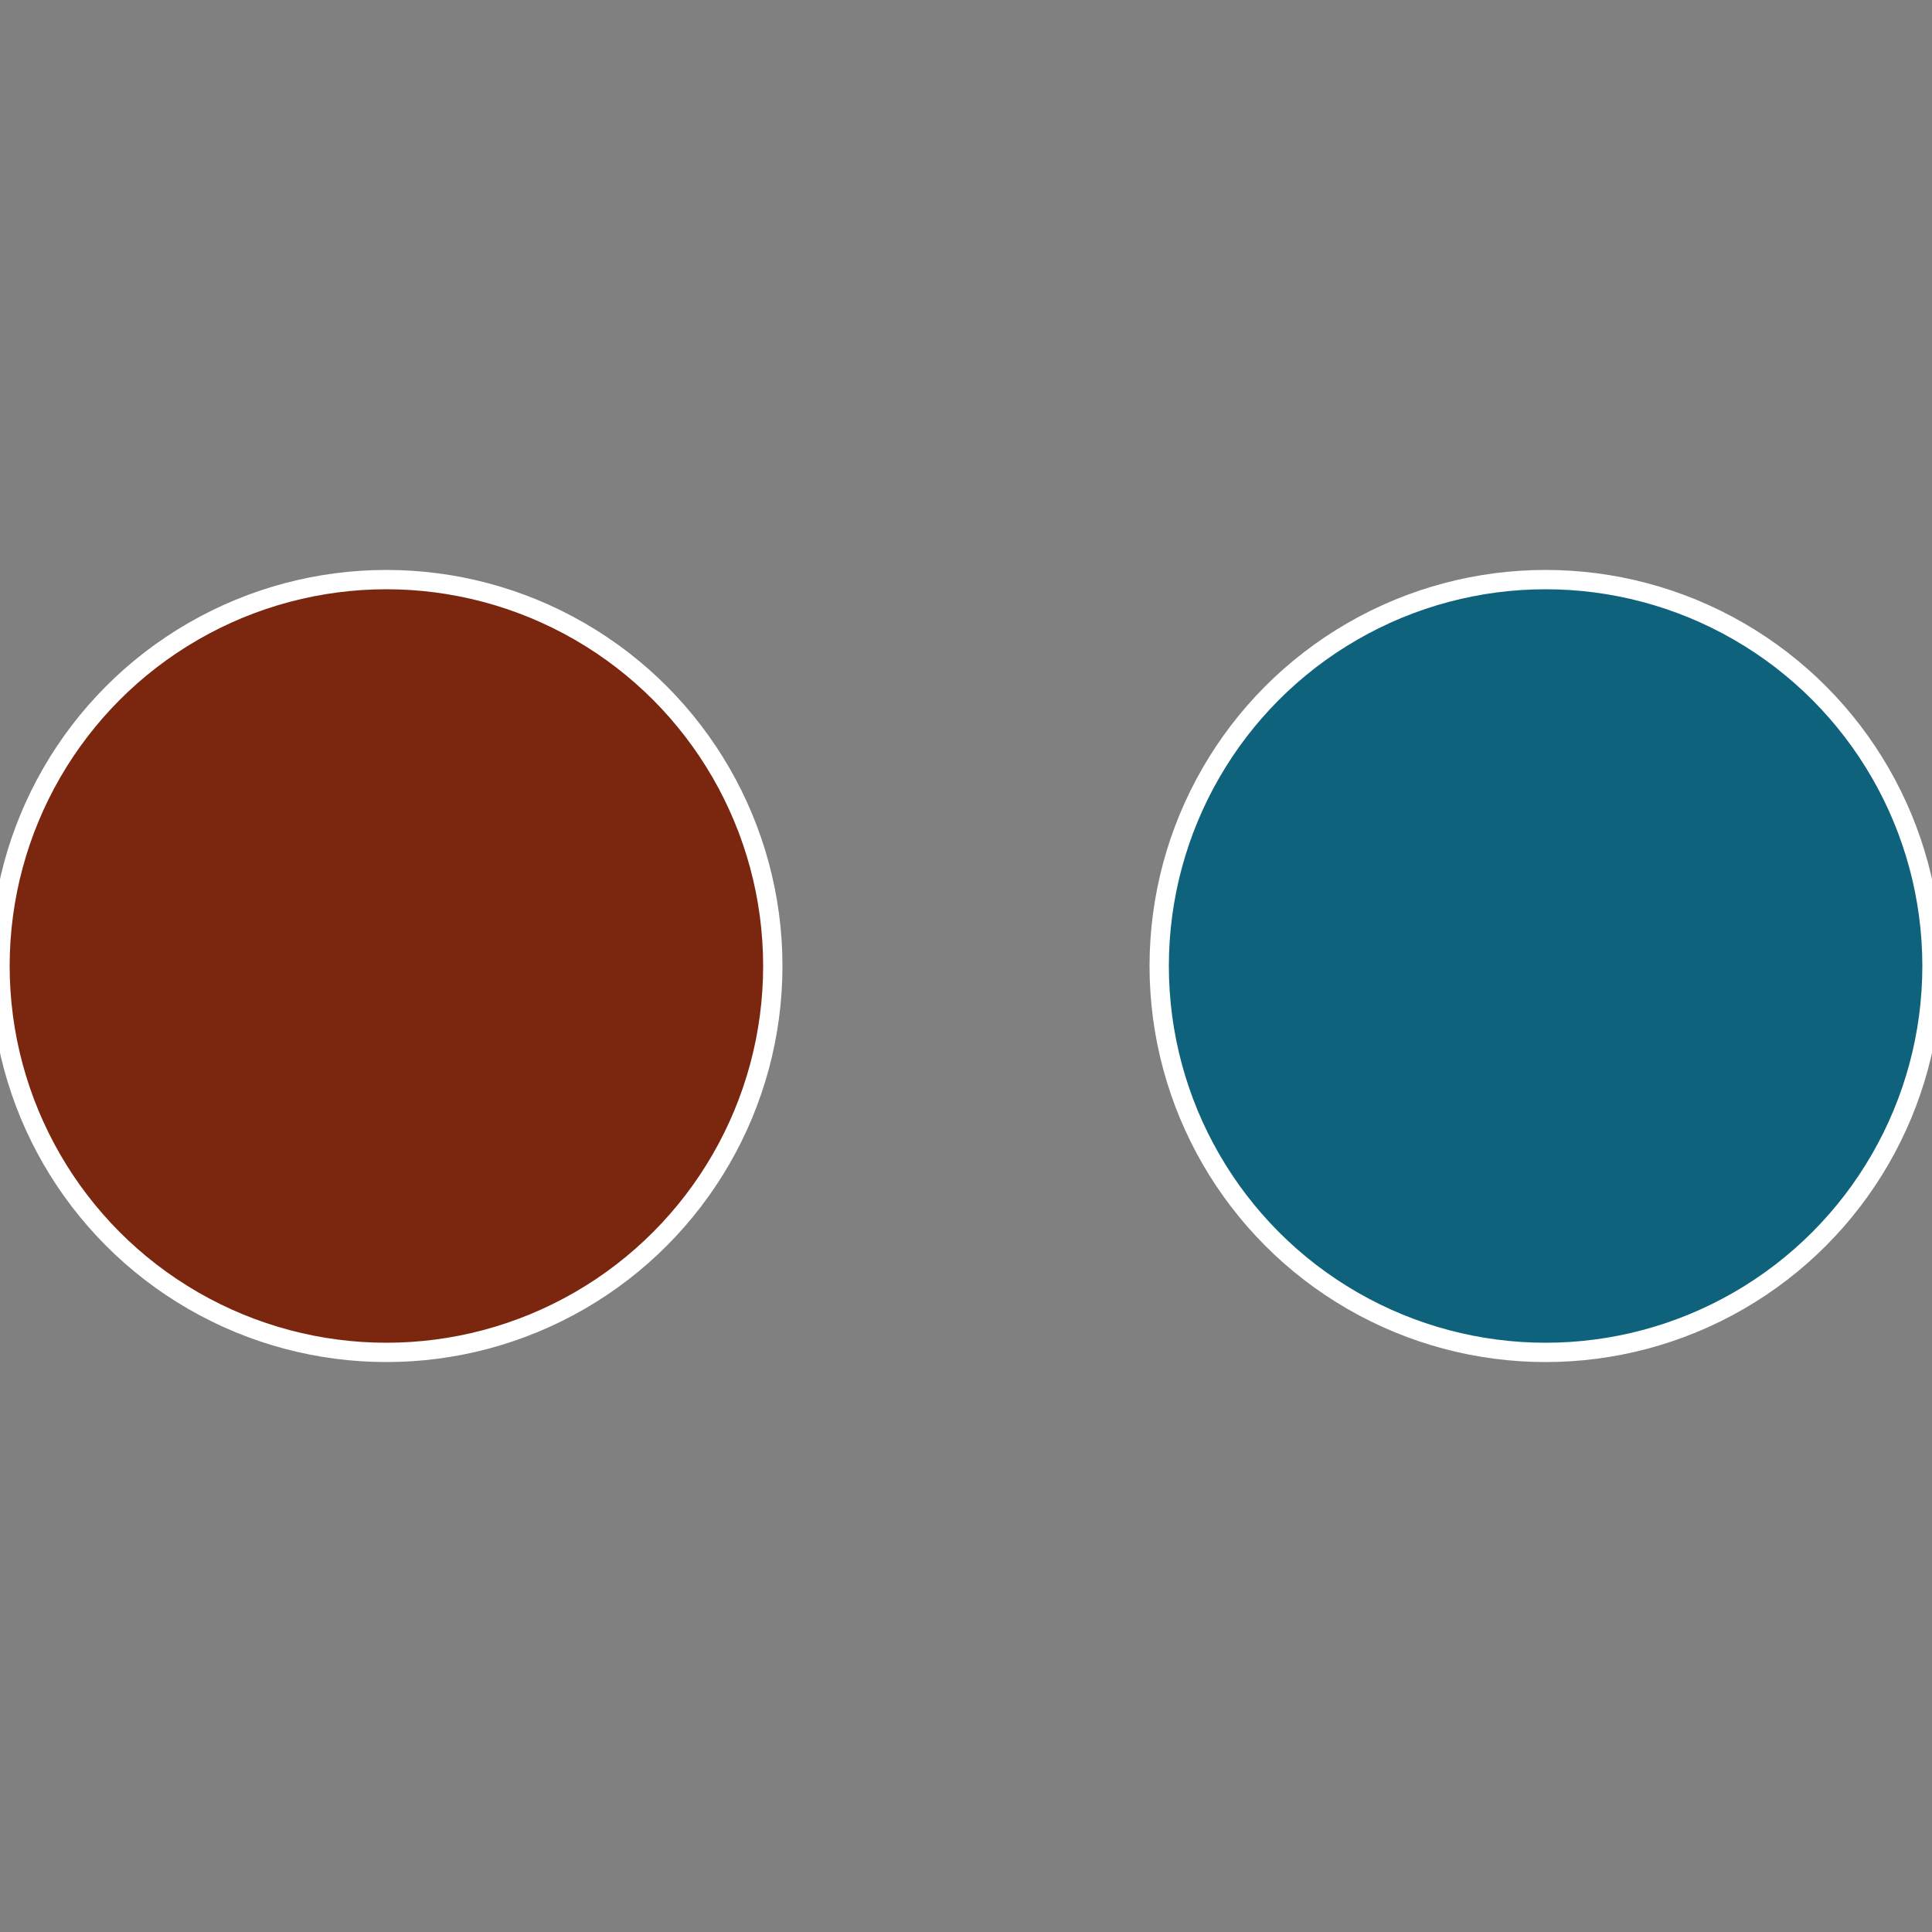 <?xml version="1.0" standalone="no"?>
<svg width="500" height="500" viewBox="-1 -1 2 2" xmlns="http://www.w3.org/2000/svg">
 
                <rect x="-1" y="-1" width="2" height="2" fill="#808080" stroke="none"/>
 
                <circle cx="0.6" cy="0" r="0.4" fill="#0e627b" stroke="#fff" stroke-width="1%" />
             
                <circle cx="-0.6" cy="7.3478807948841E-17" r="0.4" fill="#7b260e" stroke="#fff" stroke-width="1%" />
            </svg>
